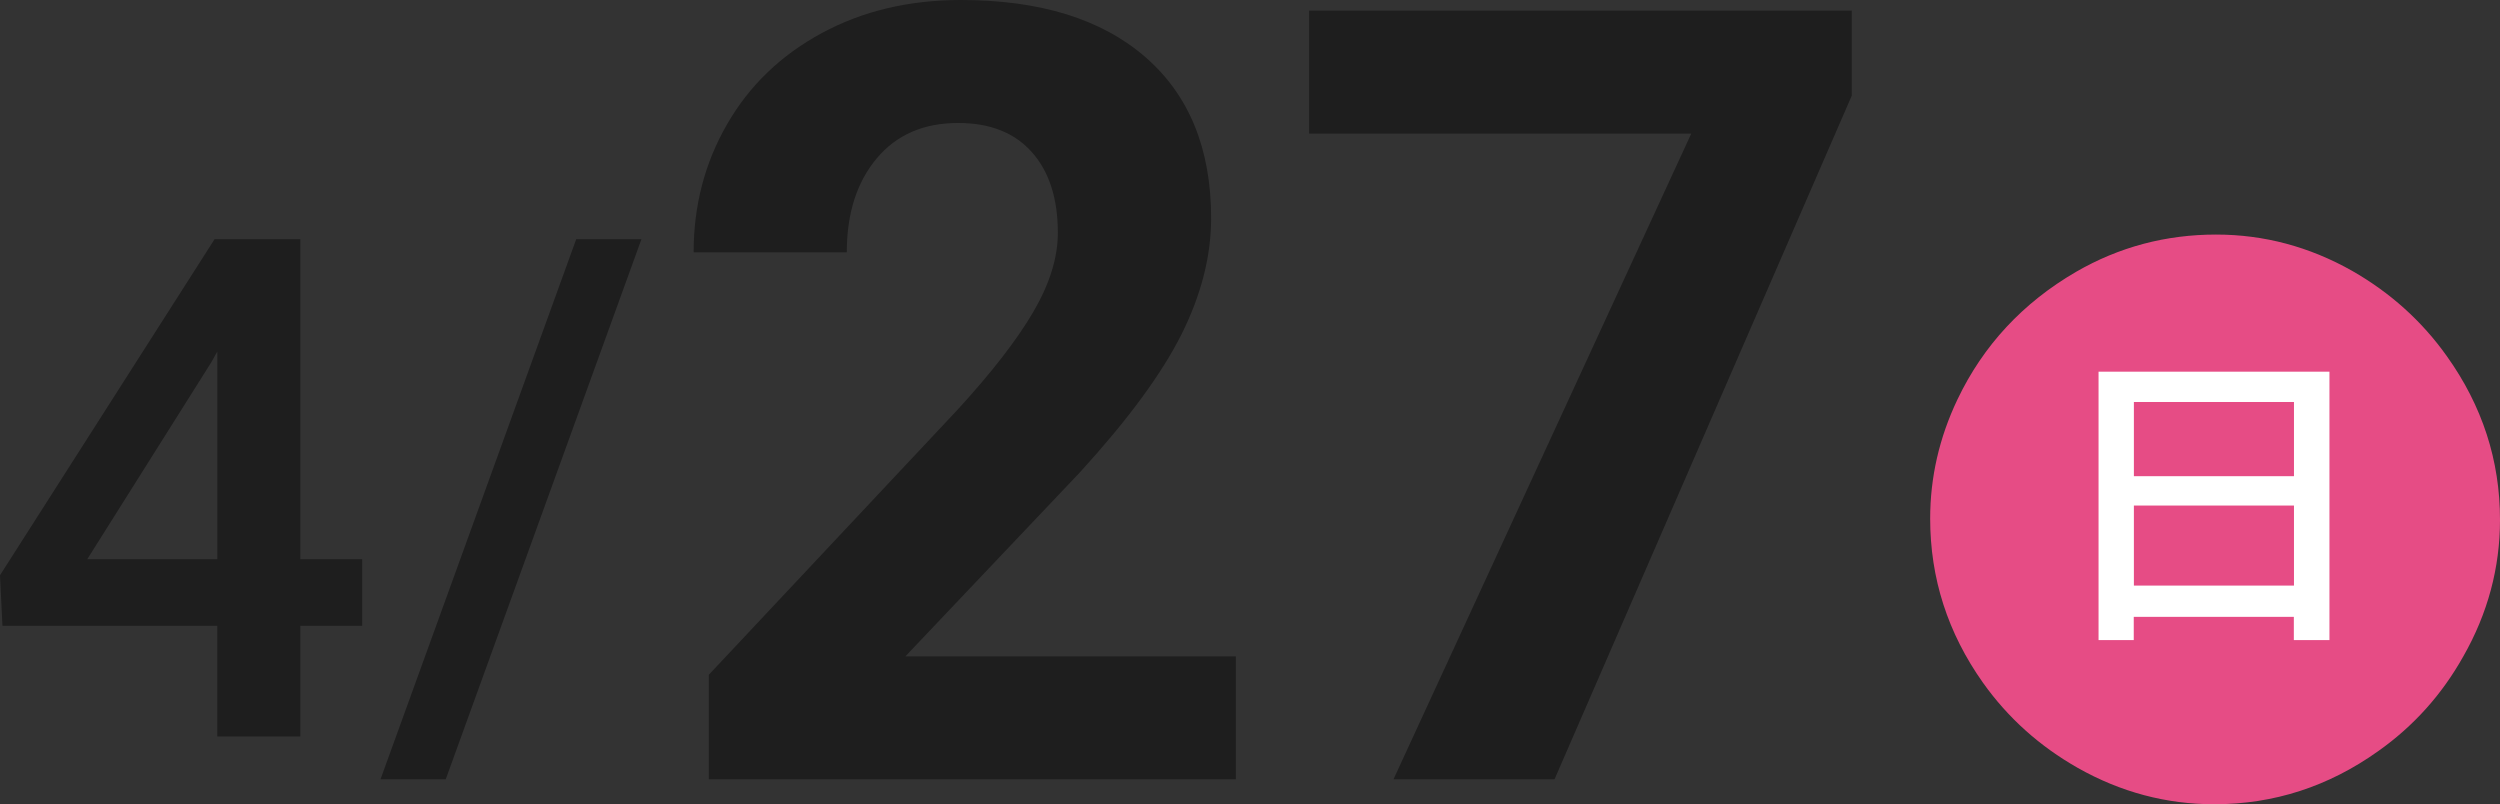 <?xml version="1.0" encoding="UTF-8"?><svg id="_レイヤー_2" xmlns="http://www.w3.org/2000/svg" viewBox="0 0 183.96 59.19"><rect x="0" y="0" width="183.96" height="59.19" fill="#333333" stroke="none"/><defs><style>.cls-1{fill:#1e1e1e;}.cls-2{fill:#fff;}.cls-3{fill:#e64c85;}</style></defs><g id="_文字"><path class="cls-1" d="M22.1,41.15h4.55v4.9h-4.55v8.14h-6.11v-8.14H.18l-.18-3.72,15.79-24.73h6.31v23.55ZM6.41,41.15h9.58v-15.28l-.45.8-9.12,14.48Z"/><path class="cls-1" d="M32.8,57.34h-4.8l14.4-39.74h4.8l-14.4,39.74Z"/><path class="cls-1" d="M90.93,57.34h-38.77v-7.69l18.3-19.5c2.51-2.74,4.37-5.14,5.57-7.19,1.2-2.05,1.81-3.99,1.81-5.83,0-2.51-.63-4.49-1.9-5.92-1.27-1.44-3.08-2.16-5.44-2.16-2.54,0-4.54.87-6,2.62-1.46,1.75-2.19,4.05-2.19,6.9h-11.27c0-3.44.82-6.59,2.47-9.44,1.64-2.85,3.97-5.08,6.97-6.7,3-1.62,6.41-2.43,10.22-2.43,5.83,0,10.35,1.4,13.58,4.2,3.22,2.8,4.84,6.75,4.84,11.85,0,2.8-.73,5.65-2.18,8.55-1.45,2.9-3.94,6.28-7.46,10.14l-12.86,13.56h24.32v9.05Z"/><path class="cls-1" d="M136.26,7.04l-21.87,50.3h-11.85l21.91-47.51h-28.12V.78h39.93v6.27Z"/><path class="cls-3" d="M163.07,17.26c3.52,0,6.86.89,10.01,2.67,2.8,1.6,5.13,3.69,6.97,6.28,2.61,3.66,3.91,7.67,3.91,12.04,0,3.53-.9,6.89-2.7,10.05-1.58,2.82-3.67,5.14-6.26,6.97-3.66,2.61-7.68,3.91-12.07,3.91-3.53,0-6.88-.89-10.03-2.67-2.82-1.6-5.15-3.69-6.99-6.28-2.59-3.66-3.88-7.68-3.88-12.07,0-3.03.67-5.96,2.01-8.77,1.9-3.98,4.81-7.11,8.73-9.39,3.17-1.83,6.6-2.74,10.31-2.74Z"/><path class="cls-2" d="M171.41,27.35v19.75h-2.62v-1.71h-11.78v1.71h-2.59v-19.75h16.99ZM157.02,29.58v5.46h11.78v-5.46h-11.78ZM157.02,37.2v5.89h11.78v-5.89h-11.78Z"/></g></svg>